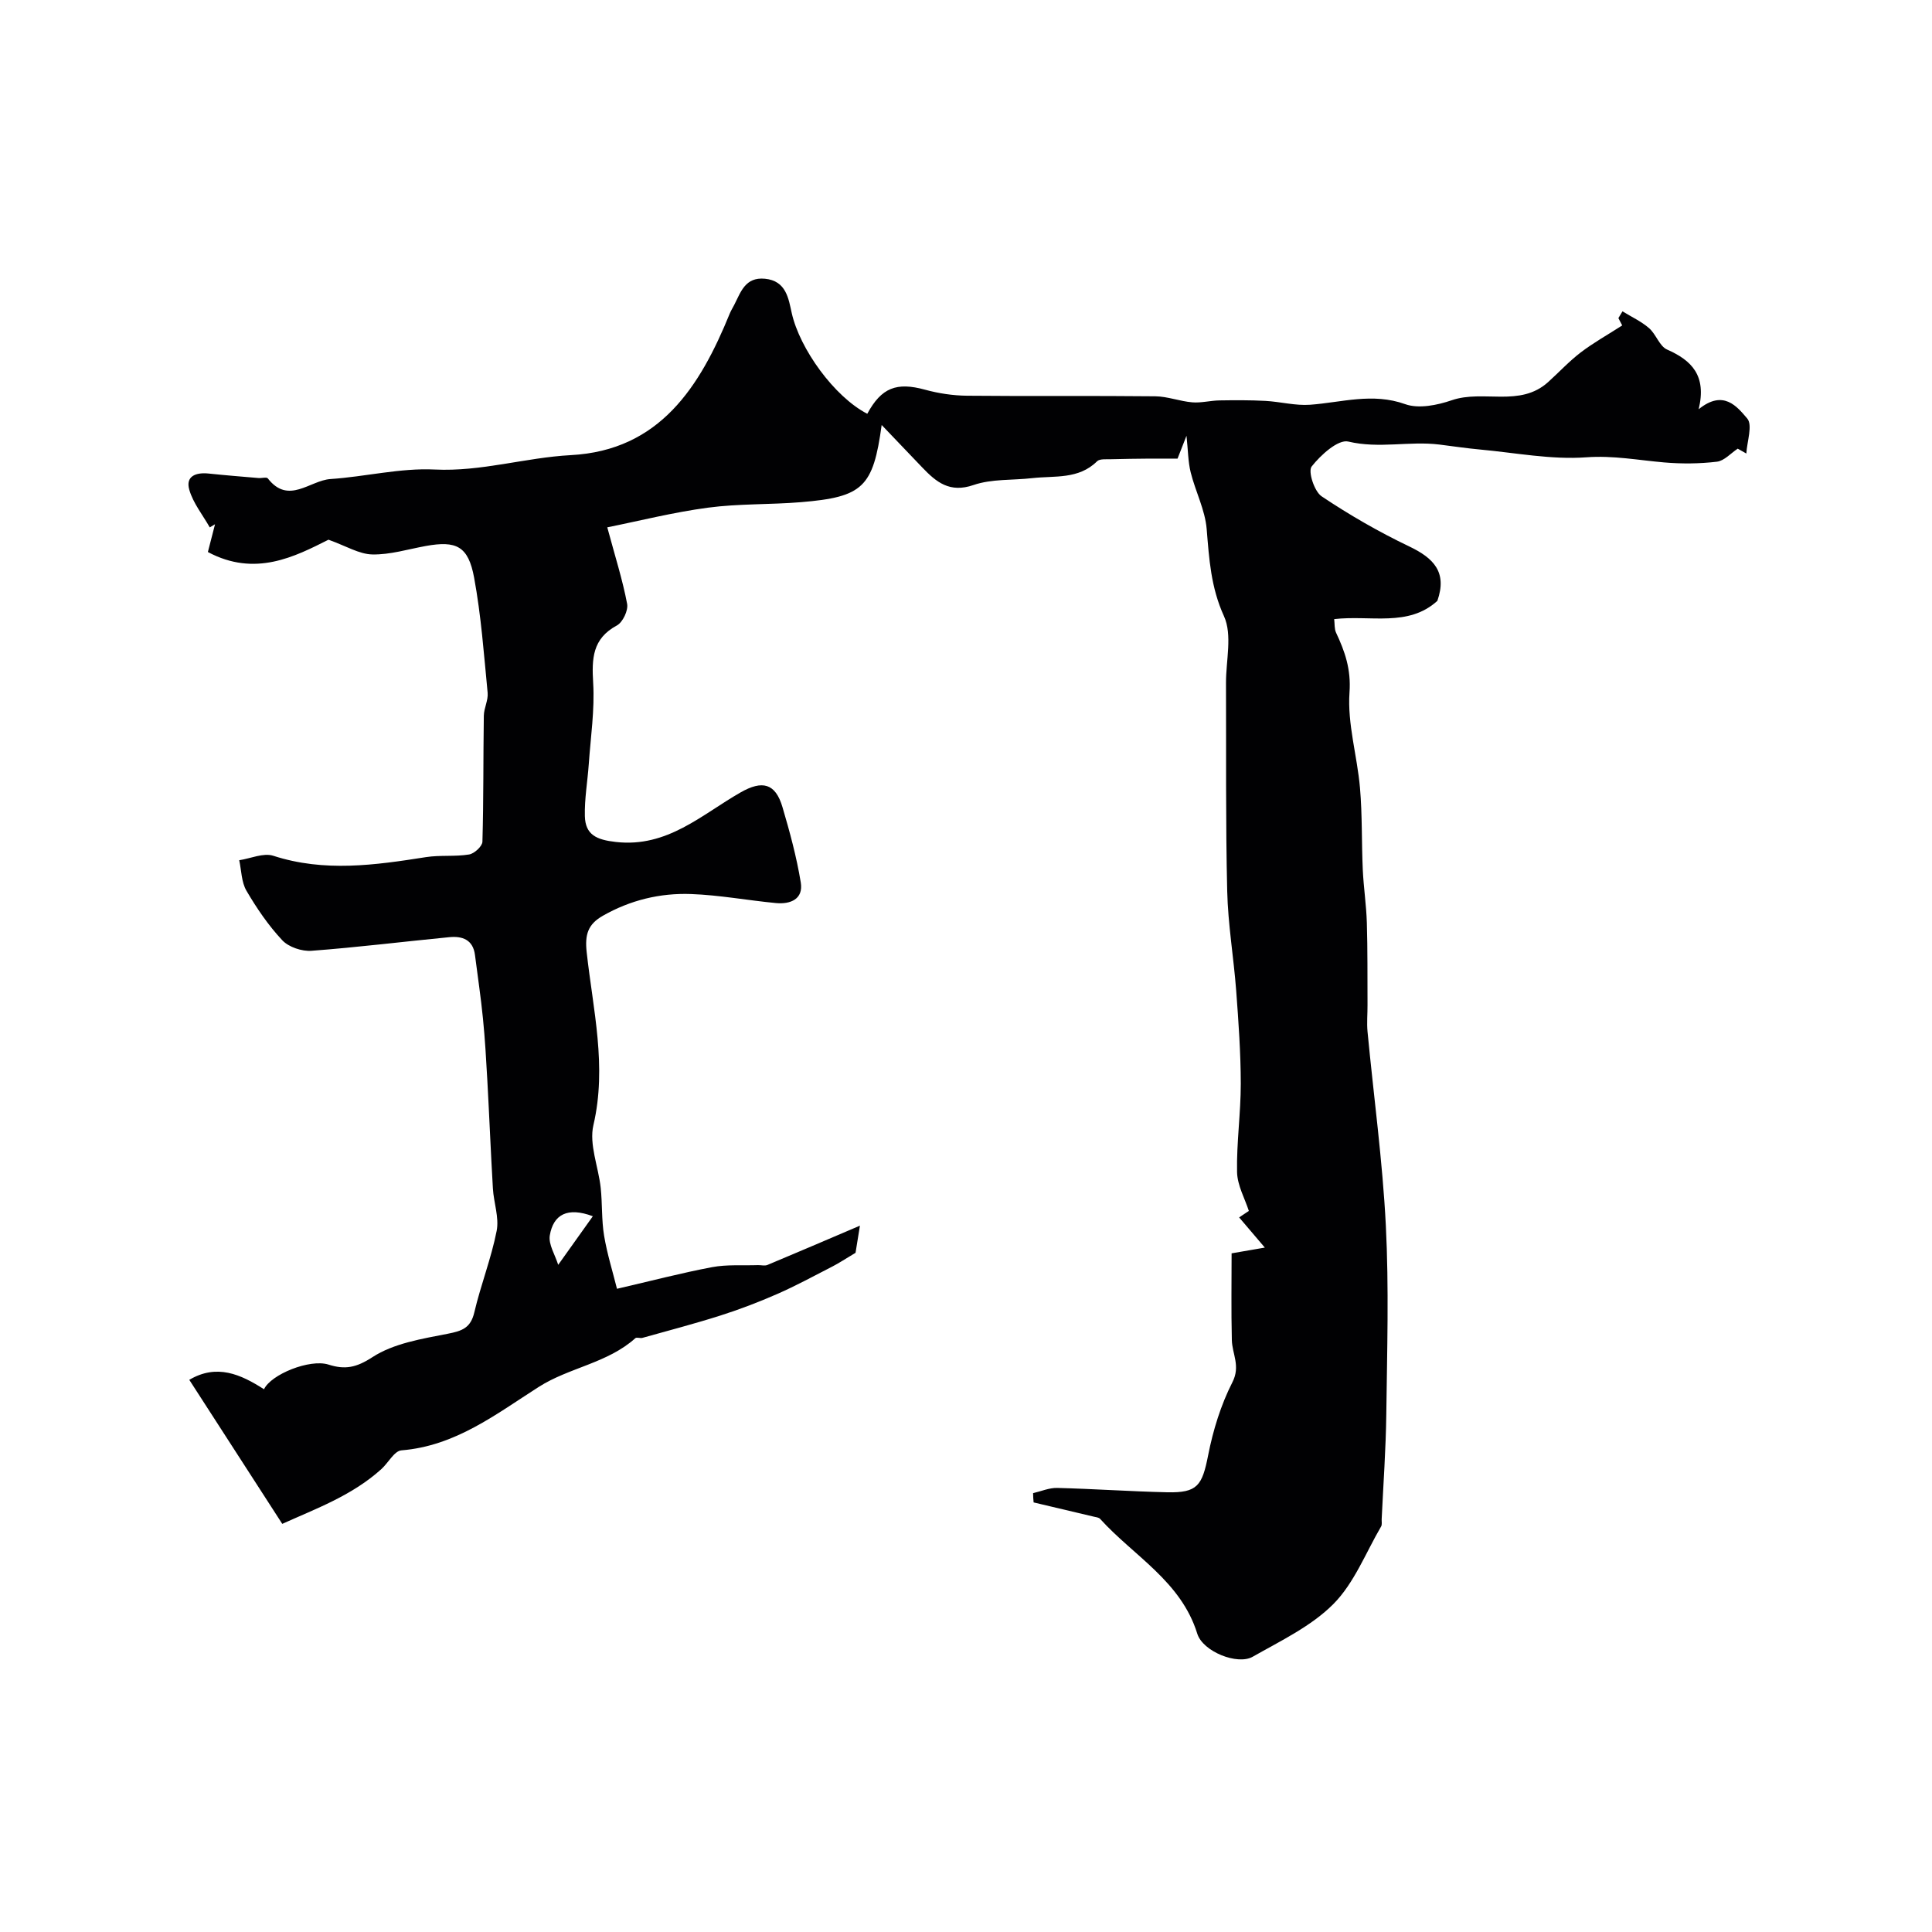 <svg enable-background="new 0 0 400 400" viewBox="0 0 400 400" xmlns="http://www.w3.org/2000/svg"><path d="m213.89 309.14c1.66-.38 3.33-1.12 4.98-1.08 7.6.19 15.2.73 22.8.9 6.25.14 7.23-1.39 8.46-7.65 1.02-5.2 2.64-10.45 5.03-15.14 1.71-3.36-.05-5.84-.12-8.72-.15-6.16-.05-12.32-.05-17.96 2.45-.42 4.66-.81 6.88-1.19-1.59-1.87-3.18-3.73-5.32-6.25.32-.21 1.52-1.01 2.01-1.34-.82-2.55-2.38-5.28-2.44-8.04-.12-6.08.77-12.19.77-18.28-.01-6.43-.47-12.86-.95-19.28-.52-6.88-1.7-13.73-1.86-20.61-.34-14.35-.19-28.71-.25-43.07-.02-4.67 1.35-9.98-.42-13.86-2.72-5.97-3.07-11.84-3.58-18.04-.33-3.97-2.33-7.78-3.31-11.73-.55-2.21-.54-4.56-.87-7.58-.83 2.13-1.45 3.71-1.85 4.73-2.07 0-3.93-.01-5.79 0-2.68.03-5.35.05-8.03.13-.97.03-2.3-.12-2.85.43-3.83 3.79-8.78 2.96-13.39 3.48-4.08.47-8.41.13-12.19 1.43-4.93 1.7-7.7-.6-10.6-3.63-2.71-2.84-5.42-5.67-8.41-8.8-1.77 12.9-3.86 14.91-16.71 15.98-6.41.53-12.91.29-19.27 1.14-7.19.96-14.26 2.75-20.83 4.07 1.61 5.99 3.17 10.86 4.11 15.84.26 1.36-.91 3.83-2.13 4.48-5.08 2.74-5.2 6.86-4.9 11.91.33 5.55-.52 11.18-.91 16.77-.25 3.6-.9 7.2-.81 10.79.1 3.87 2.41 4.9 6.41 5.35 10.67 1.21 17.76-5.66 25.85-10.27 4.47-2.55 7.2-1.91 8.66 3.08 1.51 5.12 2.92 10.31 3.78 15.57.57 3.46-2.13 4.55-5.14 4.27-5.87-.56-11.71-1.66-17.59-1.87-6.4-.23-12.56 1.26-18.23 4.49-3.08 1.75-3.78 3.85-3.36 7.59 1.3 11.84 4.23 23.6 1.39 35.76-.93 3.99 1.04 8.63 1.51 13 .35 3.28.16 6.64.7 9.89.63 3.78 1.79 7.47 2.67 11 7.14-1.65 13.38-3.29 19.7-4.48 3.08-.58 6.31-.31 9.48-.42.66-.02 1.41.2 1.98-.04 6.11-2.55 12.2-5.17 19.14-8.13-.42 2.59-.76 4.66-.91 5.62-2.12 1.26-3.4 2.12-4.76 2.82-3.8 1.95-7.56 4-11.46 5.71-3.83 1.68-7.76 3.18-11.74 4.45-5.34 1.7-10.77 3.12-16.16 4.63-.47.13-1.19-.18-1.47.07-5.77 5.18-13.71 6.07-19.99 10.08-8.92 5.69-17.27 12.24-28.44 13.14-1.47.12-2.71 2.57-4.13 3.86-6.12 5.54-13.66 8.24-20.54 11.36-6.8-10.53-13.03-20.18-19.25-29.82 5.69-3.37 10.64-1.15 15.47 1.95 1.44-3.08 9.48-6.33 13.34-5.11 3.43 1.09 5.74.65 9.1-1.53 4.41-2.87 10.24-3.8 15.6-4.85 2.97-.58 4.74-1.19 5.5-4.42 1.33-5.68 3.51-11.18 4.63-16.89.54-2.76-.61-5.82-.78-8.76-.44-7.45-.74-14.9-1.15-22.35-.24-4.29-.48-8.59-.91-12.86-.43-4.39-1.1-8.75-1.65-13.13-.4-3.19-2.63-3.96-5.3-3.7-9.52.92-19.02 2.11-28.55 2.82-1.99.15-4.71-.76-6.04-2.17-2.87-3.06-5.3-6.63-7.43-10.27-1.04-1.78-1.03-4.19-1.49-6.31 2.37-.36 5.02-1.58 7.06-.92 10.58 3.43 21.04 1.94 31.6.28 2.93-.46 6-.07 8.93-.55 1.07-.17 2.73-1.69 2.76-2.64.25-8.69.16-17.38.29-26.07.02-1.6.94-3.22.79-4.77-.77-7.96-1.35-15.99-2.8-23.84-1.21-6.53-3.68-7.69-10-6.55-3.69.67-7.4 1.83-11.08 1.75-2.71-.05-5.4-1.74-9.07-3.05-6.96 3.5-15.19 7.78-24.97 2.55.47-1.83.97-3.79 1.48-5.75-.36.22-.73.43-1.09.65-1.46-2.58-3.44-5.01-4.24-7.79-.82-2.84 1.4-3.63 3.99-3.36 3.44.36 6.89.64 10.33.93.66.06 1.69-.25 1.94.08 4.28 5.51 8.69.42 12.97.13 7.22-.48 14.44-2.32 21.59-1.97 9.64.47 18.71-2.47 28.17-2.98 18.42-.98 26.74-14.16 32.92-29.34.25-.6.6-1.16.9-1.74 1.38-2.68 2.27-5.83 6.37-5.44 4.42.42 4.89 4.15 5.55 7.1 1.65 7.39 8.79 17.32 15.64 20.86 2.93-5.42 6.08-6.6 11.95-4.99 2.81.77 5.79 1.22 8.7 1.25 13 .13 26-.02 38.99.12 2.56.03 5.09 1.04 7.66 1.25 1.85.15 3.74-.37 5.61-.4 3.17-.05 6.35-.07 9.52.1 3.09.17 6.2 1.02 9.24.8 6.56-.48 12.93-2.55 19.71-.12 2.79 1 6.64.21 9.65-.82 6.51-2.23 14.09 1.53 19.94-3.76 2.26-2.04 4.34-4.3 6.75-6.14 2.61-1.99 5.51-3.61 8.58-5.58.19.36-.3-.58-.79-1.52.28-.47.57-.94.85-1.4 1.85 1.14 3.87 2.07 5.49 3.47 1.46 1.26 2.16 3.74 3.74 4.44 5.07 2.24 8.23 5.35 6.54 12.36 5.14-4.17 7.96-.53 10.05 1.91 1.17 1.36-.04 4.77-.18 7.26-.59-.34-1.18-.67-1.78-1.01-1.43.94-2.79 2.52-4.31 2.7-3.6.43-7.3.46-10.92.15-5.36-.46-10.54-1.47-16.12-1.06-7.26.53-14.67-.94-22-1.61-2.82-.26-5.62-.68-8.42-1.03-6.24-.77-12.48.9-18.86-.62-2.1-.5-5.73 2.79-7.59 5.17-.78 1 .55 5.16 2.07 6.17 5.78 3.87 11.87 7.38 18.15 10.38 5.01 2.4 7.9 5.29 5.81 11.26-6.01 5.48-13.85 2.91-21.36 3.78.12 1.01.02 2.01.38 2.79 1.85 3.94 3.13 7.59 2.79 12.4-.46 6.5 1.6 13.14 2.17 19.75.49 5.63.32 11.32.58 16.97.17 3.65.73 7.29.84 10.94.17 5.68.11 11.37.14 17.05.01 1.83-.17 3.68 0 5.49 1.27 13.37 3.11 26.7 3.79 40.1.66 12.99.26 26.03.1 39.05-.09 7.28-.62 14.55-.96 21.83-.02.5.11 1.09-.11 1.48-3.19 5.45-5.57 11.72-9.89 16.07-4.6 4.62-10.92 7.62-16.72 10.92-3.12 1.77-10.3-1.05-11.46-4.79-3.37-10.87-13.15-16.07-20.1-23.75-.28-.31-.86-.37-1.31-.47-4.16-.99-8.31-1.97-12.47-2.95-.08-.62-.09-1.27-.11-1.92zm-91.15-57.33c-5.28-1.98-8.18-.34-8.91 3.97-.31 1.85 1.09 4 1.74 6.09 2.78-3.92 4.9-6.88 7.17-10.06z" fill="#010103"/></svg>